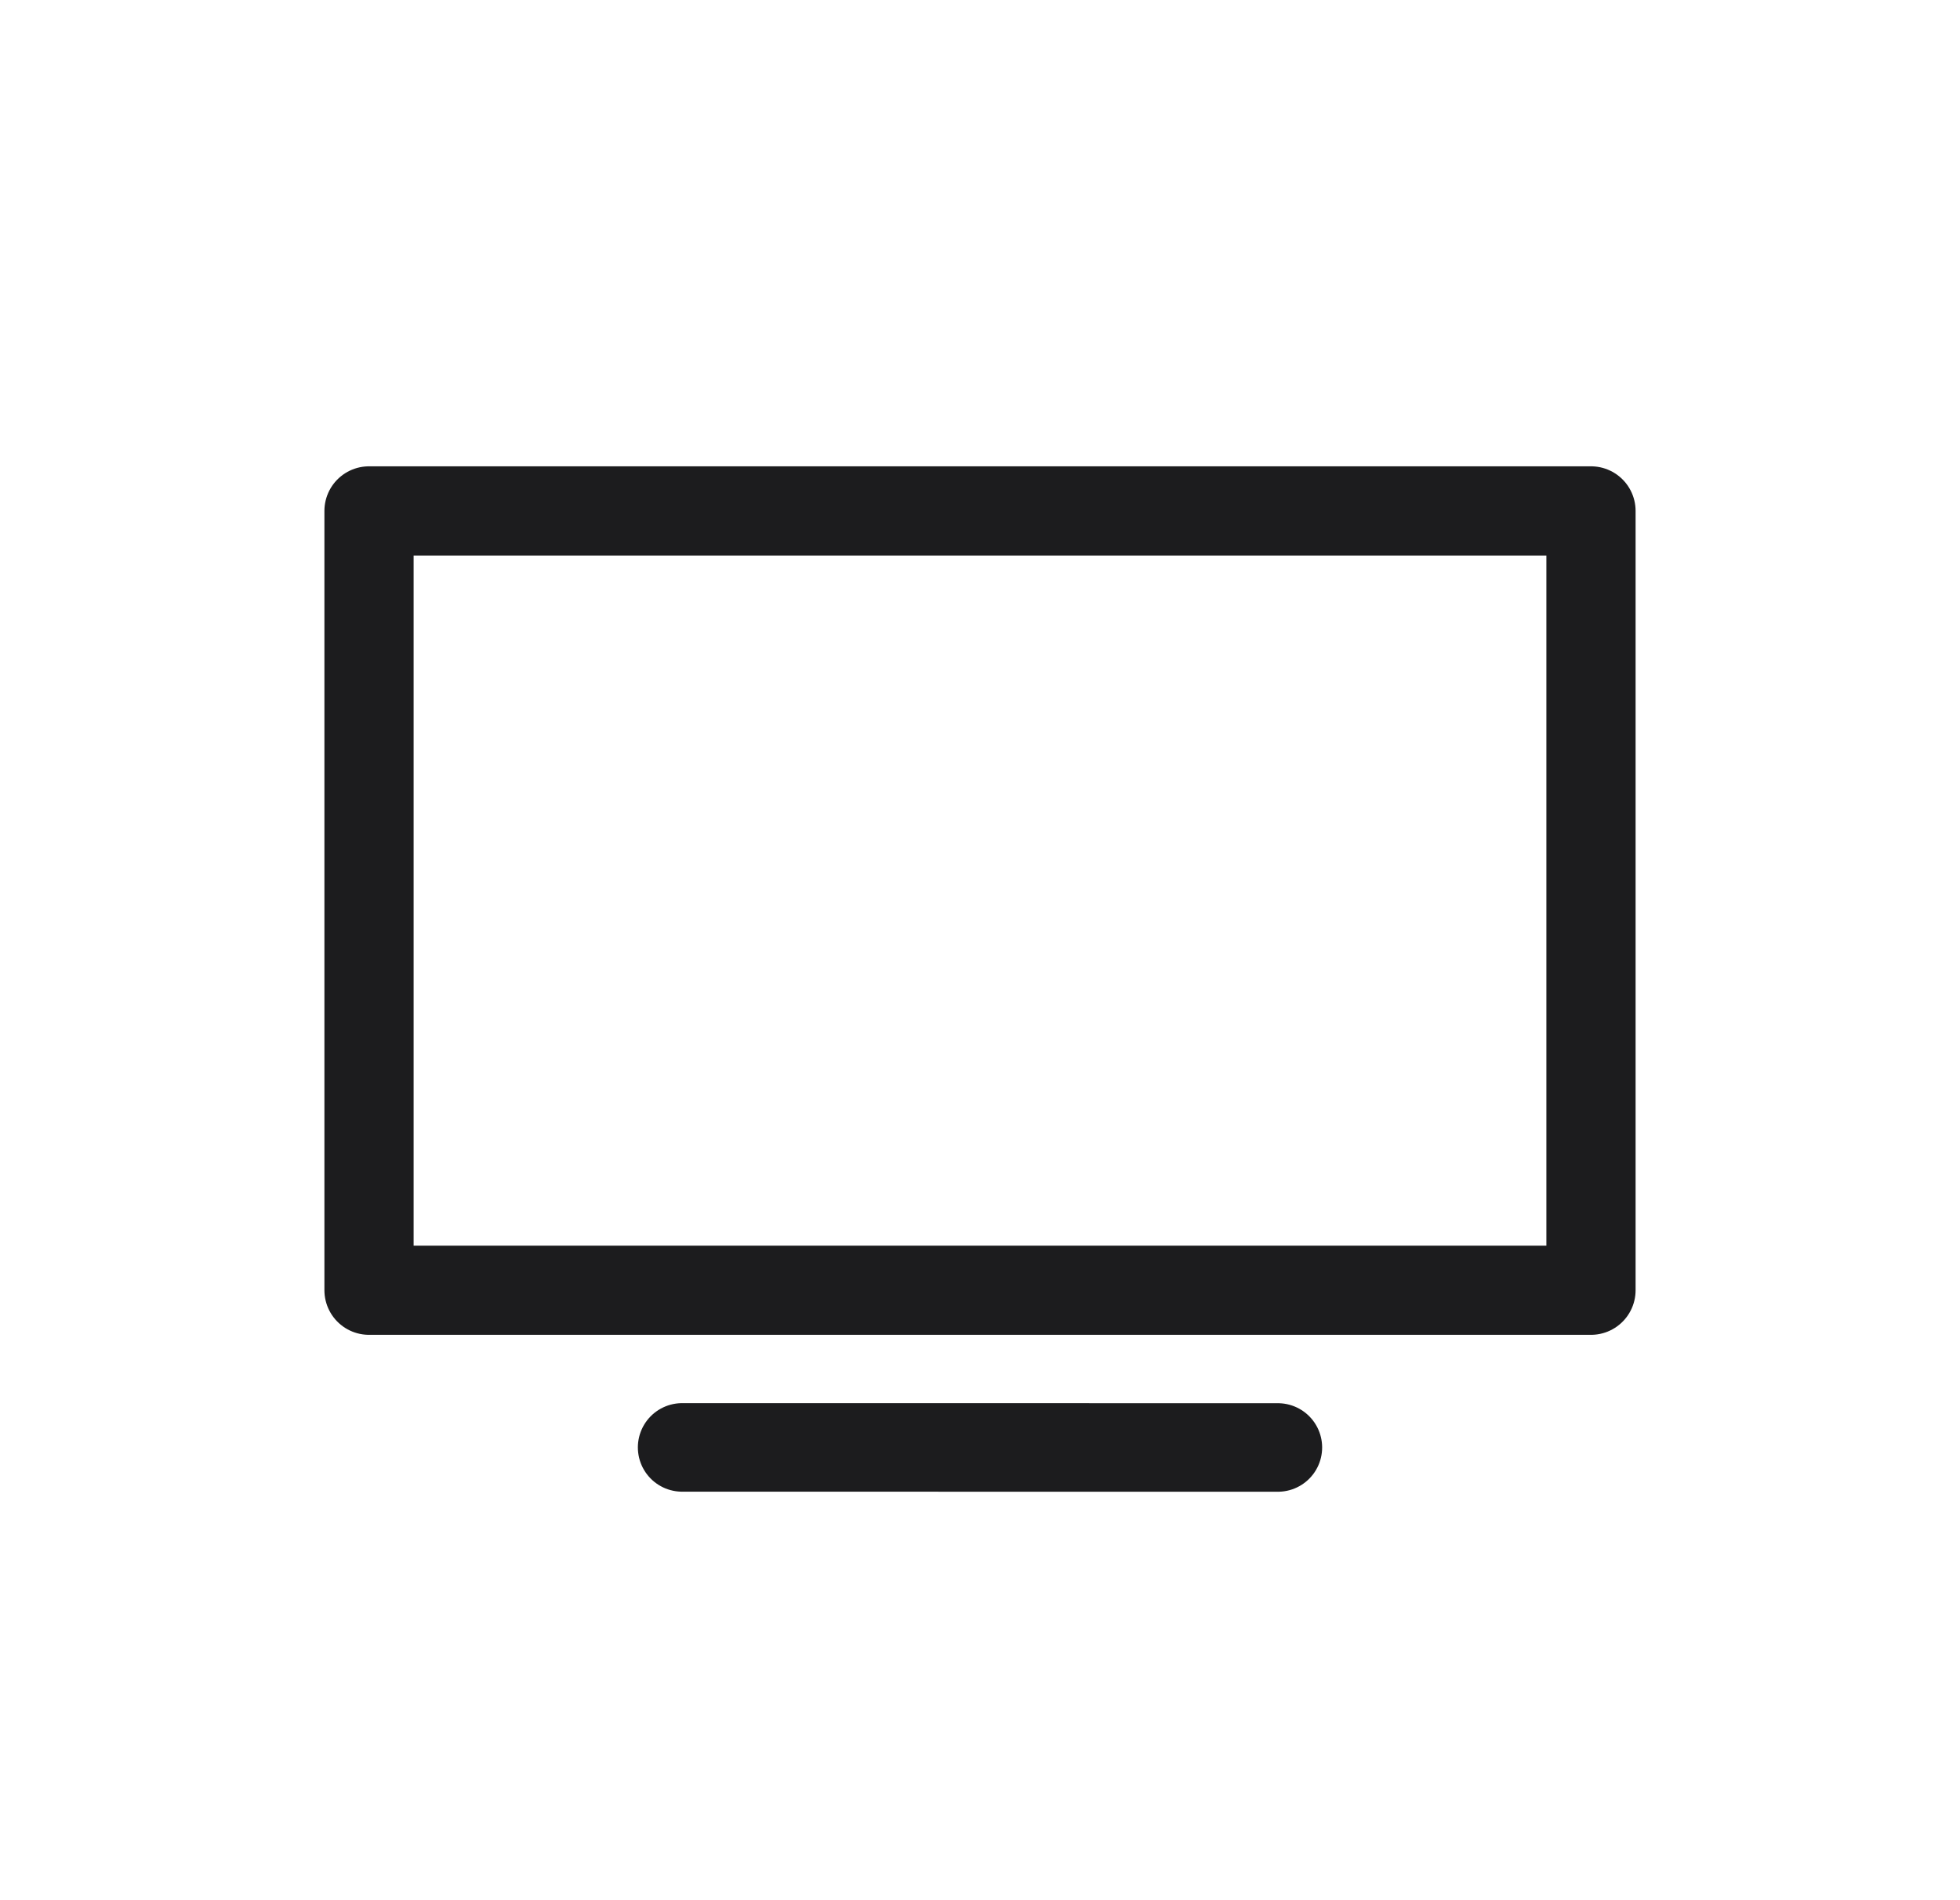 <svg width="33" height="32" viewBox="0 0 33 32" fill="none" xmlns="http://www.w3.org/2000/svg">
<g id="Group">
<g id="Group_2">
<g id="TV1">
<g id="Group_3">
<path id="Vector" d="M26.787 8.604H6.213V21.728H26.787V8.604Z" stroke="#1C1C1E" stroke-width="1.502" stroke-miterlimit="1.5" stroke-linecap="round" stroke-linejoin="round"/>
</g>
<g id="Group_4">
<path id="Vector_2" d="M11.485 24.375L21.515 24.376" stroke="#1C1C1E" stroke-width="1.491" stroke-miterlimit="1.5" stroke-linecap="round" stroke-linejoin="round"/>
</g>
</g>
</g>
</g>
</svg>
